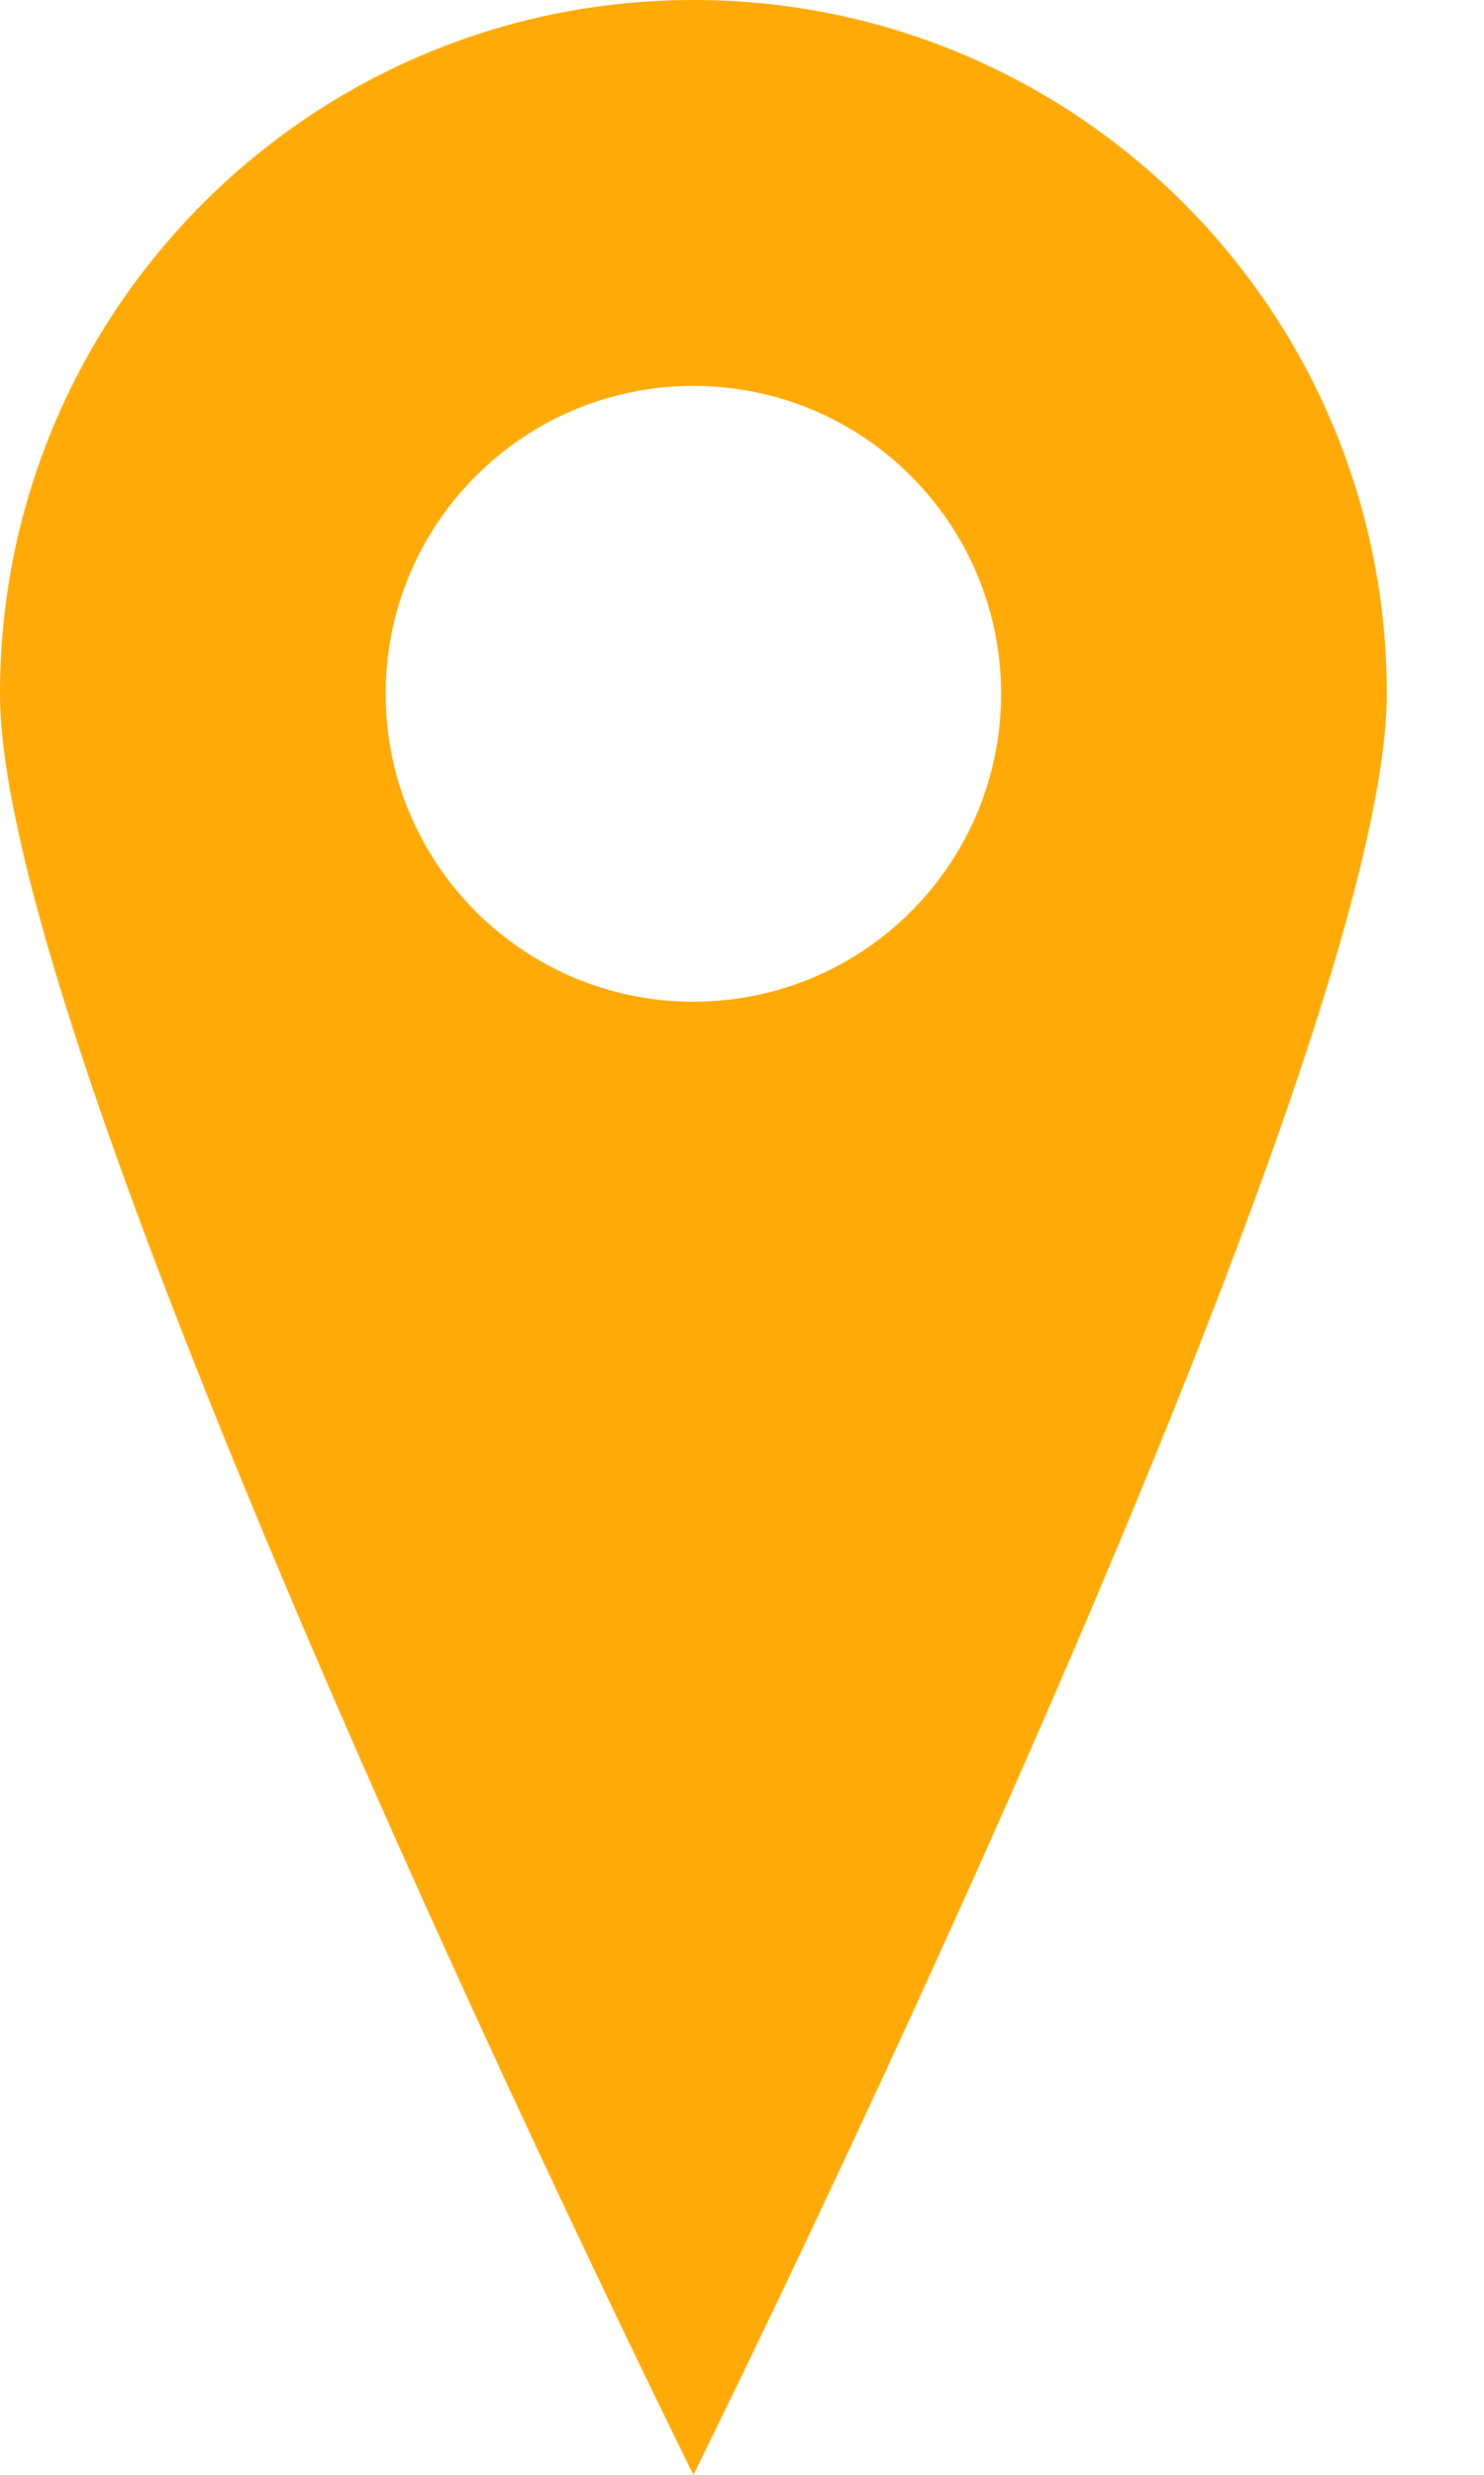 <svg xmlns="http://www.w3.org/2000/svg" viewBox="0 0 60 100">
    <path d="m28.034 0c-15.482 0-28.034 12.552-28.034 28.034s28.034 71.966 28.034 71.966 28.034-56.483 28.034-71.966-12.551-28.034-28.034-28.034zm0 40.477c-6.871 0-12.442-5.572-12.442-12.442 0-6.872 5.571-12.442 12.442-12.442 6.872 0 12.442 5.57 12.442 12.442 0.001 6.87-5.57 12.442-12.442 12.442z"/>
    <style>
        path{
        fill: #ffaa06;
        }
    </style>
</svg>
